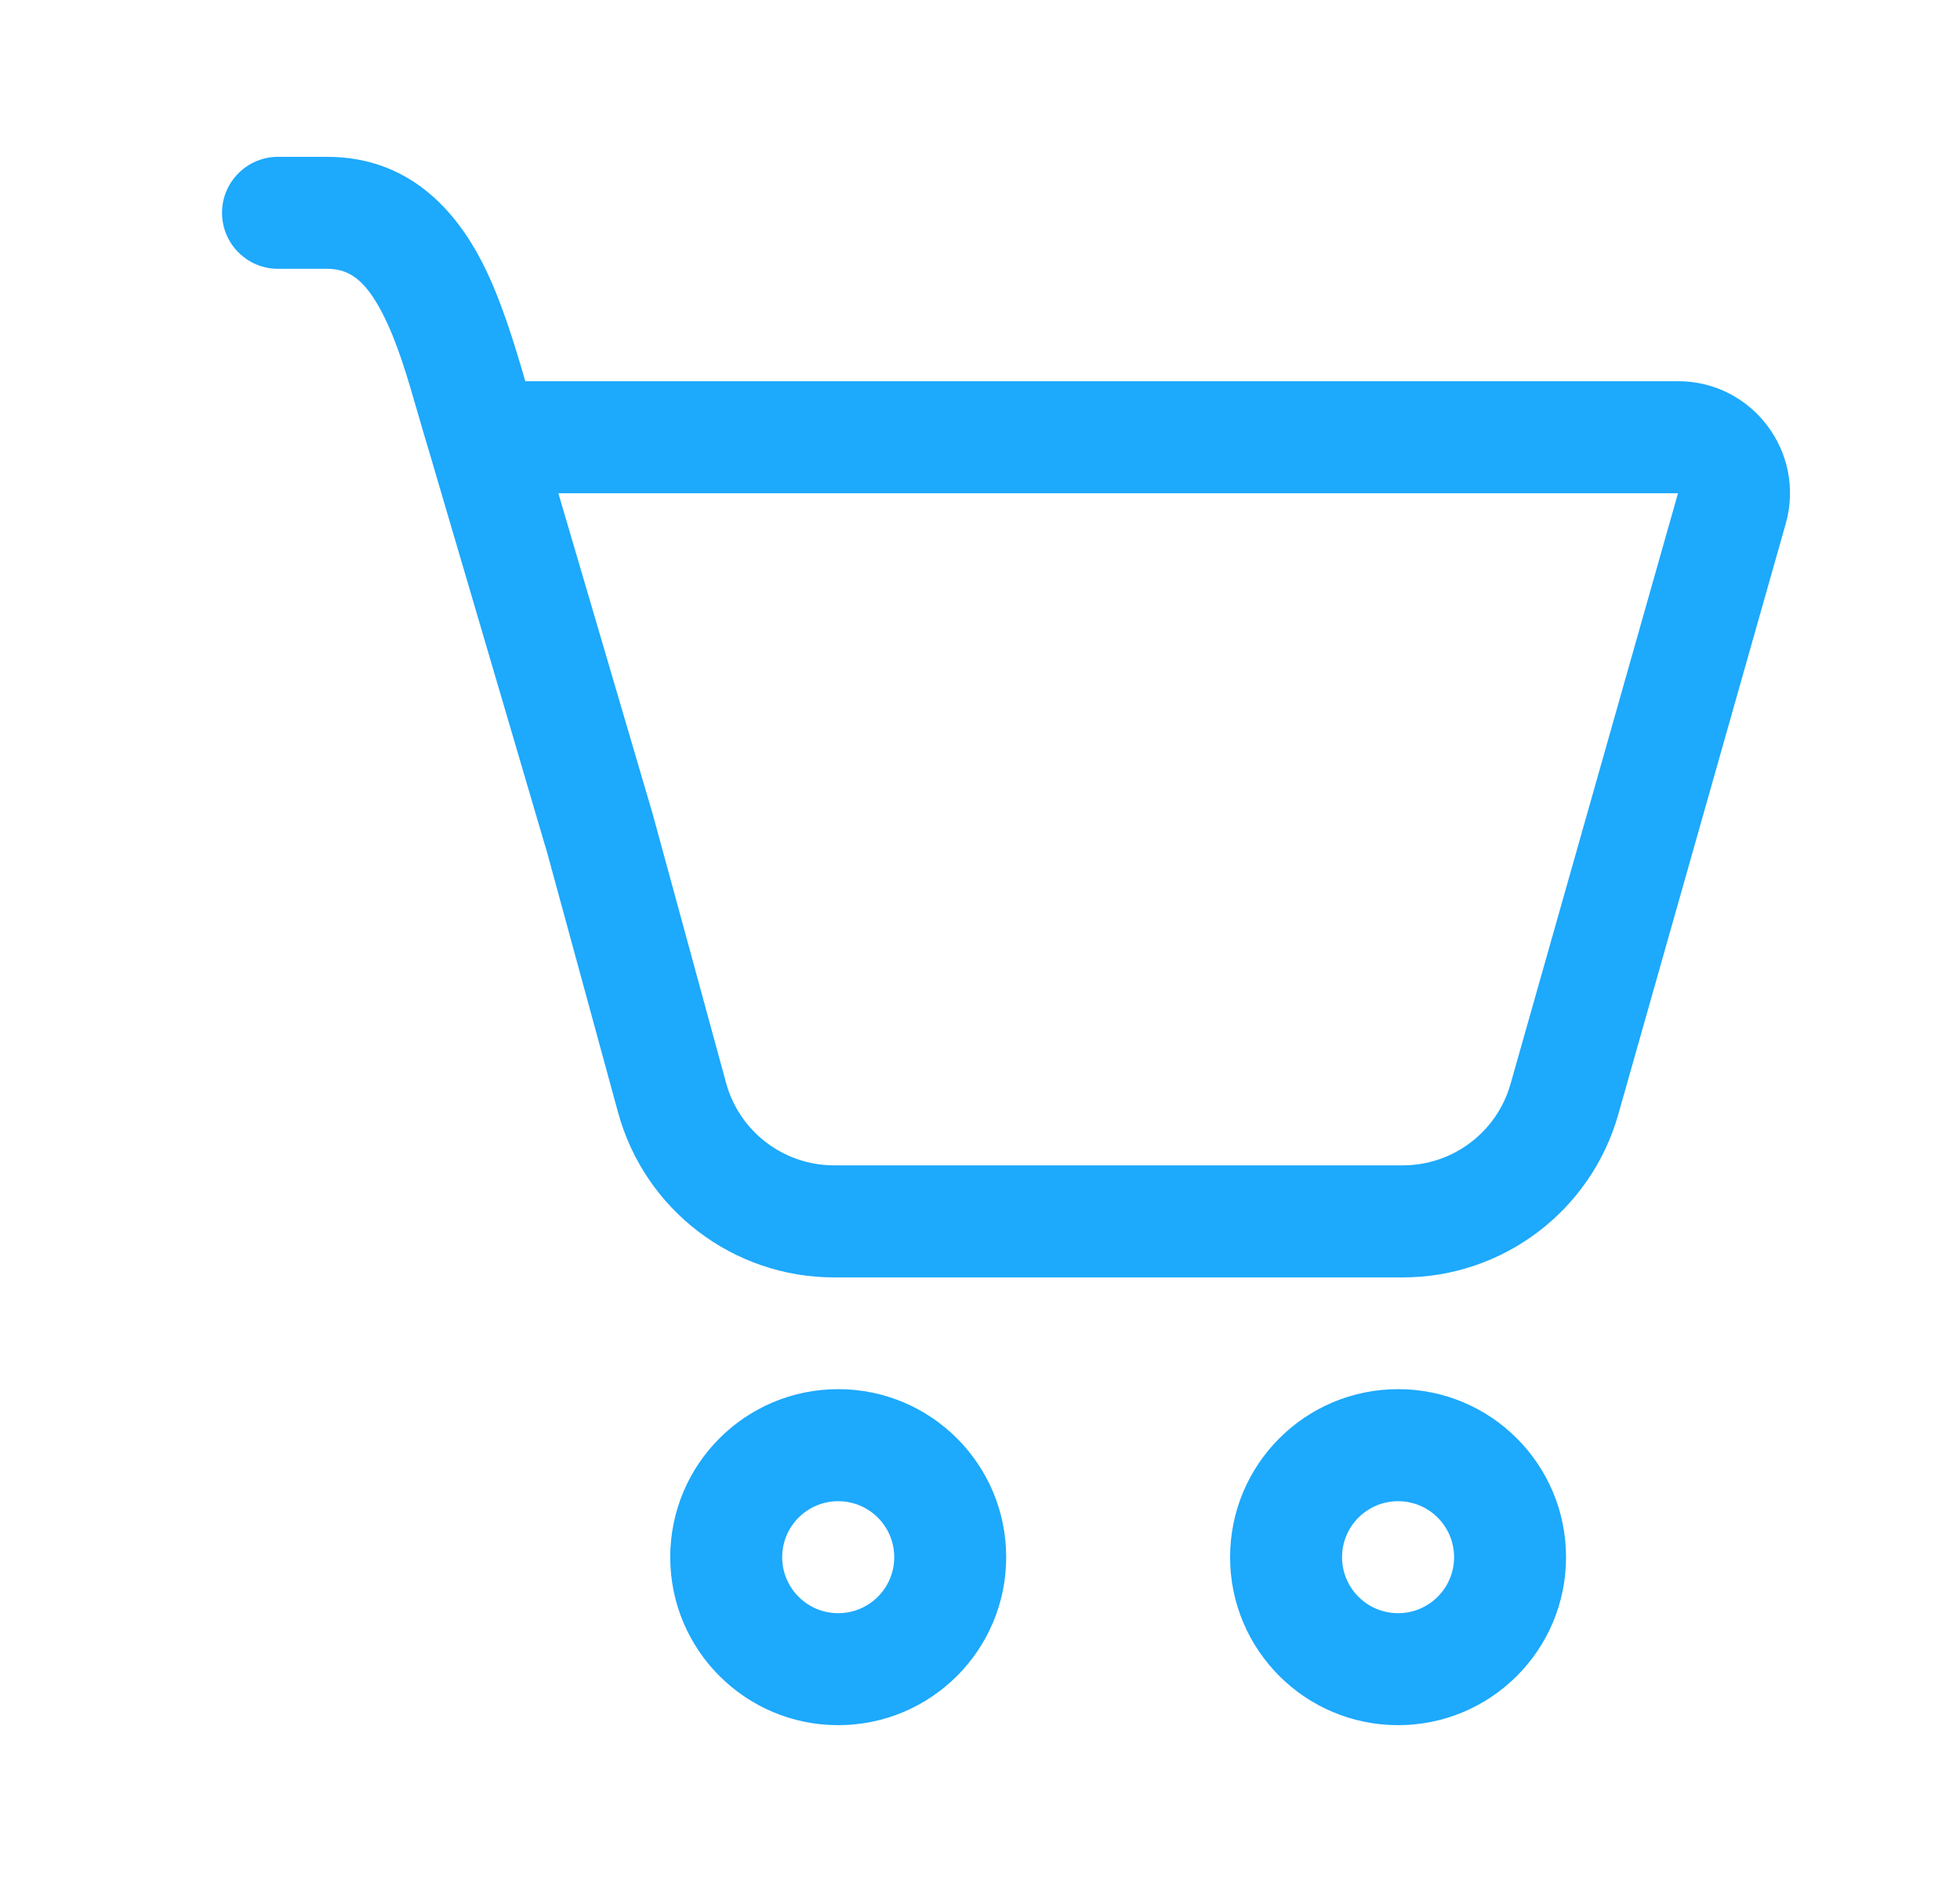 <?xml version="1.0" encoding="UTF-8"?> <svg xmlns="http://www.w3.org/2000/svg" width="25" height="24" viewBox="0 0 25 24" fill="none"><path d="M2.832 2.714C2.832 2.32 3.152 2 3.546 2H4.172C5.21 2 5.807 2.676 6.152 3.349C6.388 3.811 6.559 4.374 6.7 4.861H21.403C22.351 4.861 23.035 5.767 22.777 6.679L20.641 14.212C20.293 15.441 19.17 16.29 17.893 16.29H10.639C9.351 16.29 8.222 15.428 7.883 14.185L6.965 10.822C6.96 10.807 6.955 10.792 6.95 10.776L5.48 5.78C5.429 5.614 5.383 5.454 5.338 5.299C5.196 4.805 5.069 4.368 4.881 4.001C4.653 3.557 4.444 3.428 4.172 3.428H3.546C3.152 3.428 2.832 3.108 2.832 2.714ZM8.327 10.387L9.261 13.809C9.43 14.43 9.995 14.861 10.639 14.861H17.893C18.532 14.861 19.093 14.437 19.267 13.823L21.403 6.29H7.122L8.327 10.387ZM12.834 19.858C12.834 21.041 11.875 22 10.691 22C9.508 22 8.549 21.041 8.549 19.858C8.549 18.674 9.508 17.715 10.691 17.715C11.875 17.715 12.834 18.674 12.834 19.858ZM11.406 19.858C11.406 19.463 11.086 19.144 10.691 19.144C10.297 19.144 9.977 19.463 9.977 19.858C9.977 20.252 10.297 20.572 10.691 20.572C11.086 20.572 11.406 20.252 11.406 19.858ZM19.975 19.858C19.975 21.041 19.016 22 17.833 22C16.649 22 15.69 21.041 15.69 19.858C15.69 18.674 16.649 17.715 17.833 17.715C19.016 17.715 19.975 18.674 19.975 19.858ZM18.547 19.858C18.547 19.463 18.227 19.144 17.833 19.144C17.438 19.144 17.118 19.463 17.118 19.858C17.118 20.252 17.438 20.572 17.833 20.572C18.227 20.572 18.547 20.252 18.547 19.858Z" fill="#1DA9FC"></path></svg> 